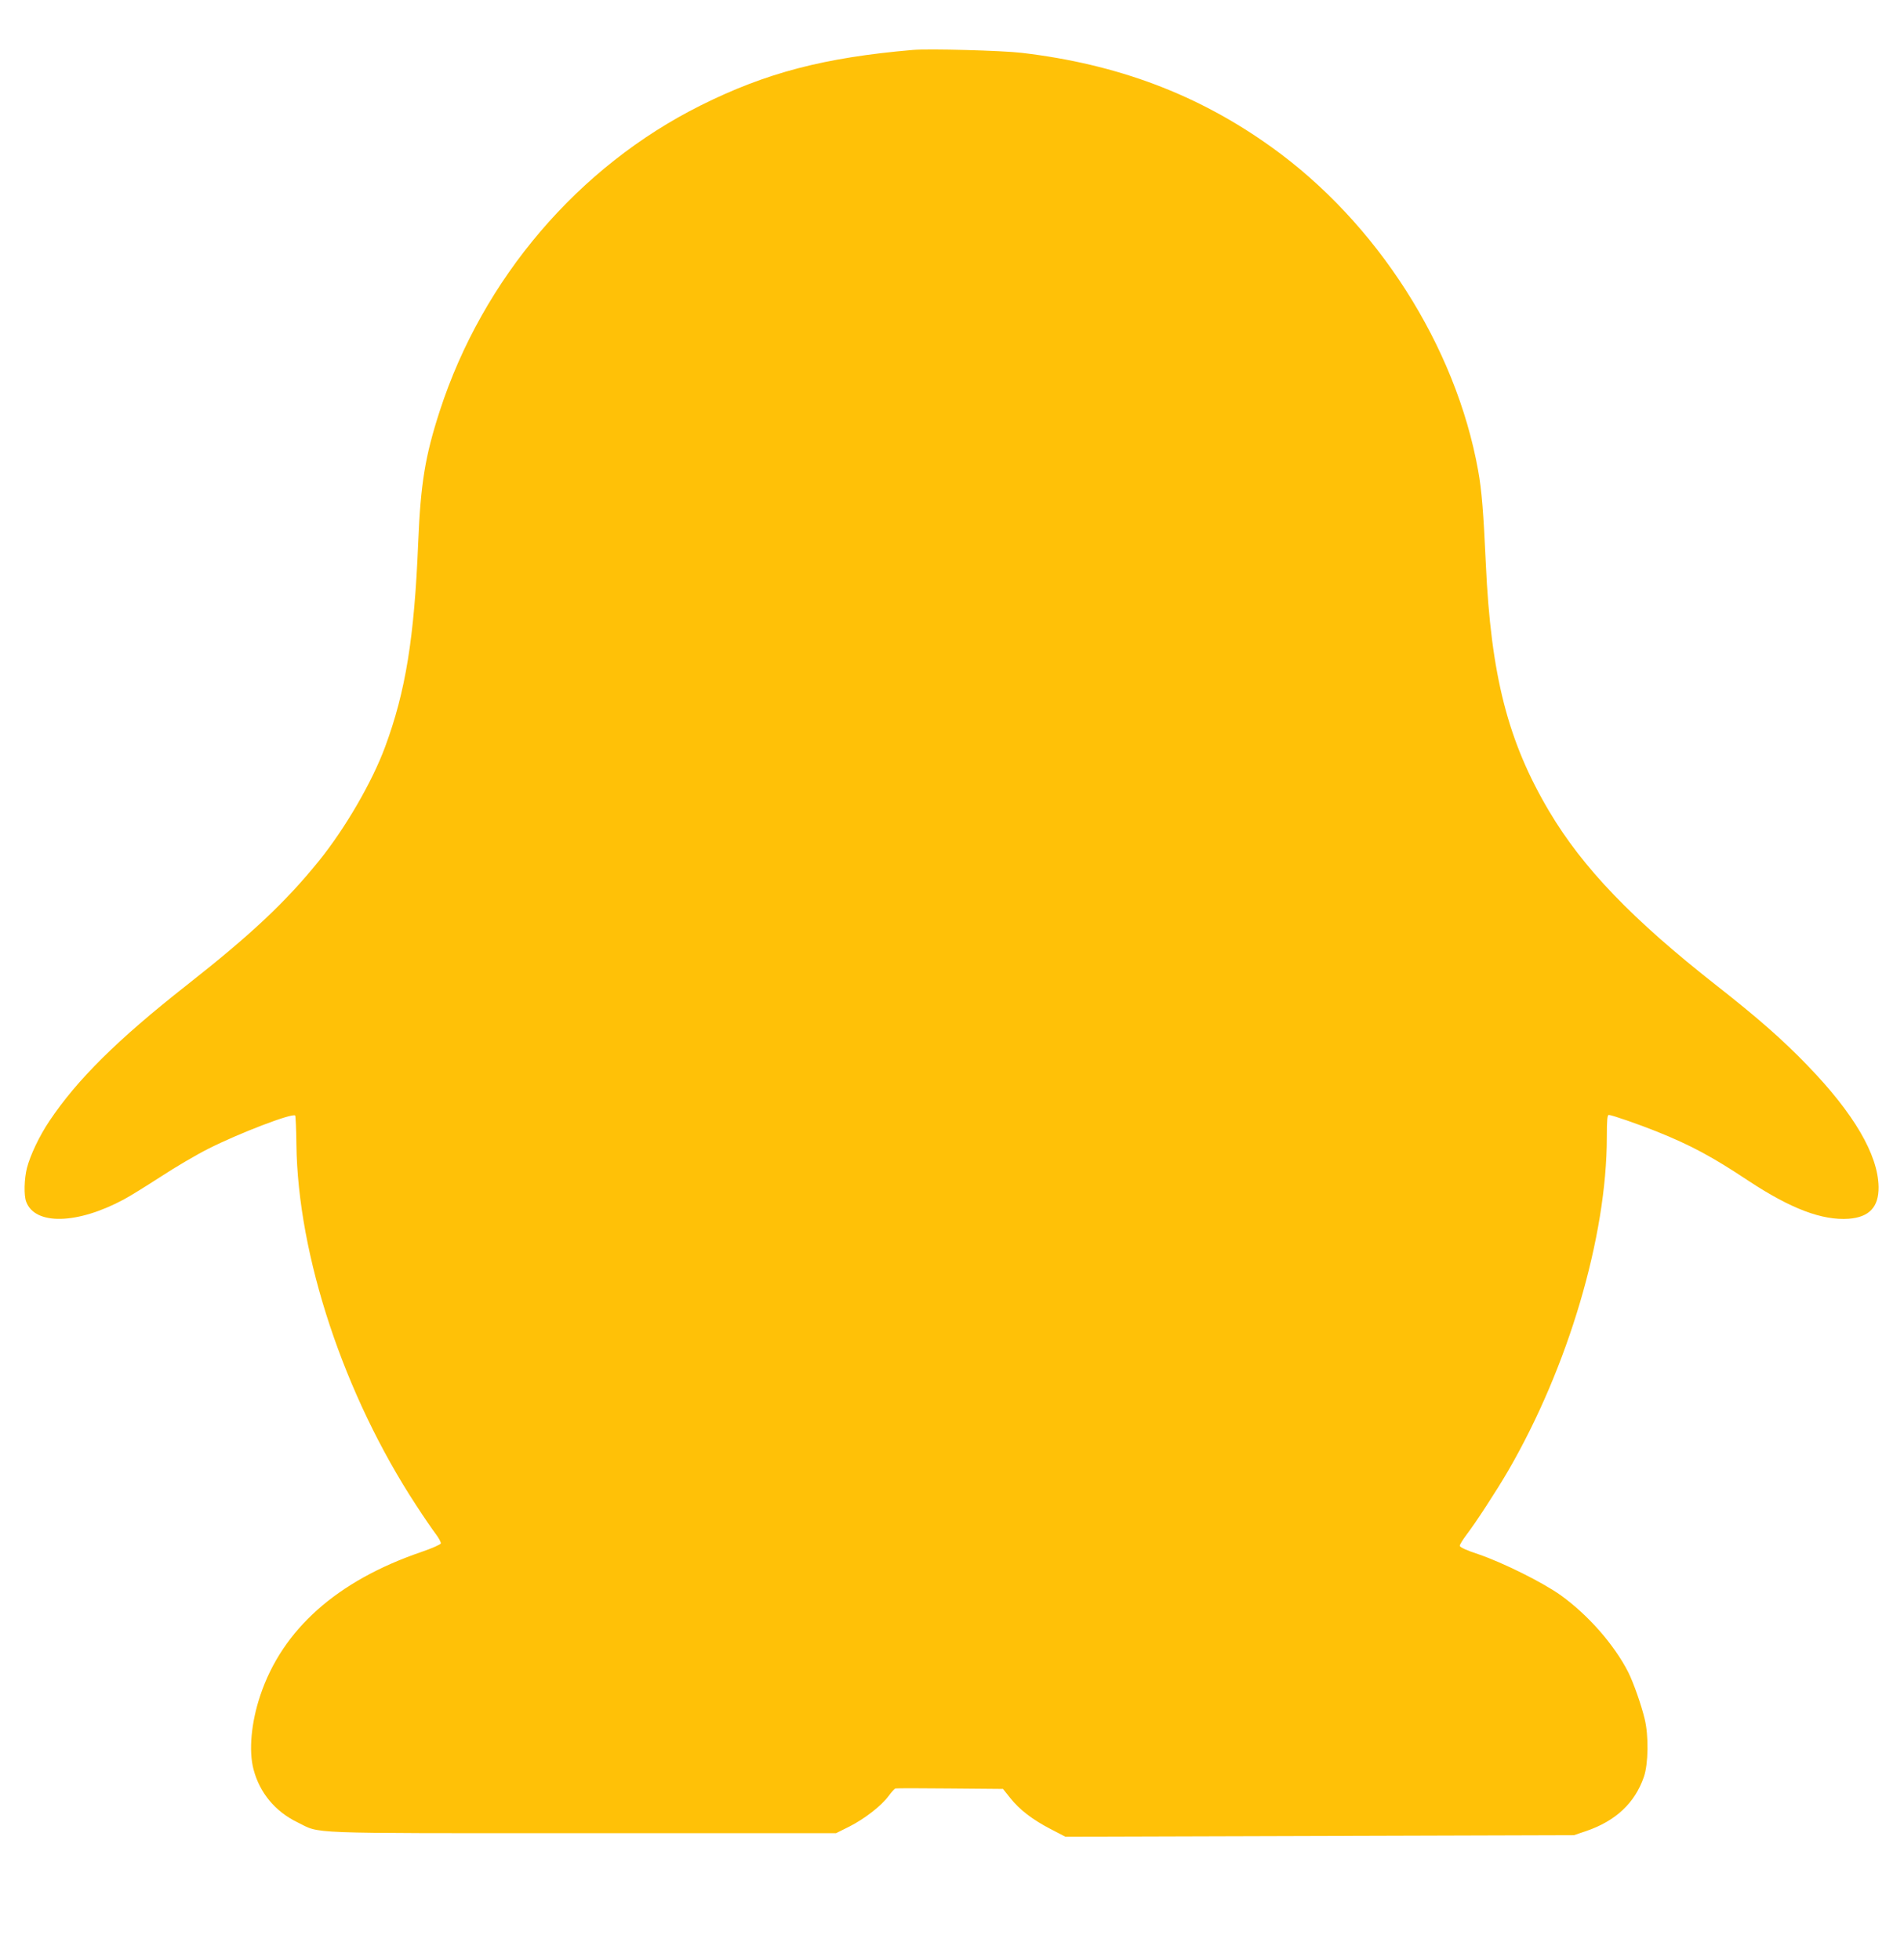 <?xml version="1.0" standalone="no"?>
<!DOCTYPE svg PUBLIC "-//W3C//DTD SVG 20010904//EN"
 "http://www.w3.org/TR/2001/REC-SVG-20010904/DTD/svg10.dtd">
<svg version="1.0" xmlns="http://www.w3.org/2000/svg"
 width="1243pt" height="1280pt" viewBox="0 0 1243 1280"
 preserveAspectRatio="xMidYMid meet">
<g transform="translate(0,1280) scale(0.1,-0.1)"
fill="#ffc107" stroke="none">
<path d="M5960 12474 c-580 -50 -958 -149 -1385 -362 -799 -399 -1423 -1130
-1704 -1995 -96 -296 -125 -475 -141 -862 -25 -618 -82 -971 -216 -1332 -84
-228 -260 -531 -430 -742 -219 -271 -442 -481 -868 -816 -450 -354 -712 -614
-893 -884 -67 -100 -125 -223 -147 -307 -18 -71 -21 -180 -5 -221 58 -155 335
-148 639 16 36 19 144 86 240 148 96 63 236 145 310 182 199 101 549 235 567
217 3 -3 7 -88 8 -188 9 -728 311 -1638 782 -2357 51 -79 110 -164 129 -189
19 -25 33 -52 32 -60 -2 -7 -58 -32 -128 -56 -550 -188 -907 -506 -1051 -937
-59 -176 -76 -360 -44 -482 40 -153 141 -275 287 -346 156 -76 13 -71 1859
-71 l1657 0 88 44 c100 51 207 134 256 200 18 25 38 46 43 48 6 2 166 2 356 0
l347 -3 47 -59 c62 -78 148 -143 264 -203 l96 -50 1660 5 1660 5 80 27 c193
66 318 183 377 354 29 85 32 268 5 378 -22 92 -72 234 -107 305 -92 180 -260
372 -440 502 -119 85 -377 213 -537 268 -82 27 -123 46 -123 56 0 8 20 40 44
72 58 75 199 292 271 416 393 677 645 1531 645 2181 0 112 3 144 13 144 19 0
197 -62 312 -108 226 -91 363 -165 601 -323 276 -182 480 -259 653 -247 134
10 197 77 195 208 -3 210 -162 481 -464 793 -165 171 -325 311 -595 523 -549
431 -872 767 -1091 1136 -270 455 -381 888 -414 1618 -15 330 -27 482 -50 607
-146 814 -661 1620 -1350 2113 -478 343 -1003 541 -1630 615 -127 15 -605 28
-710 19z"/>
</g>
</svg>
